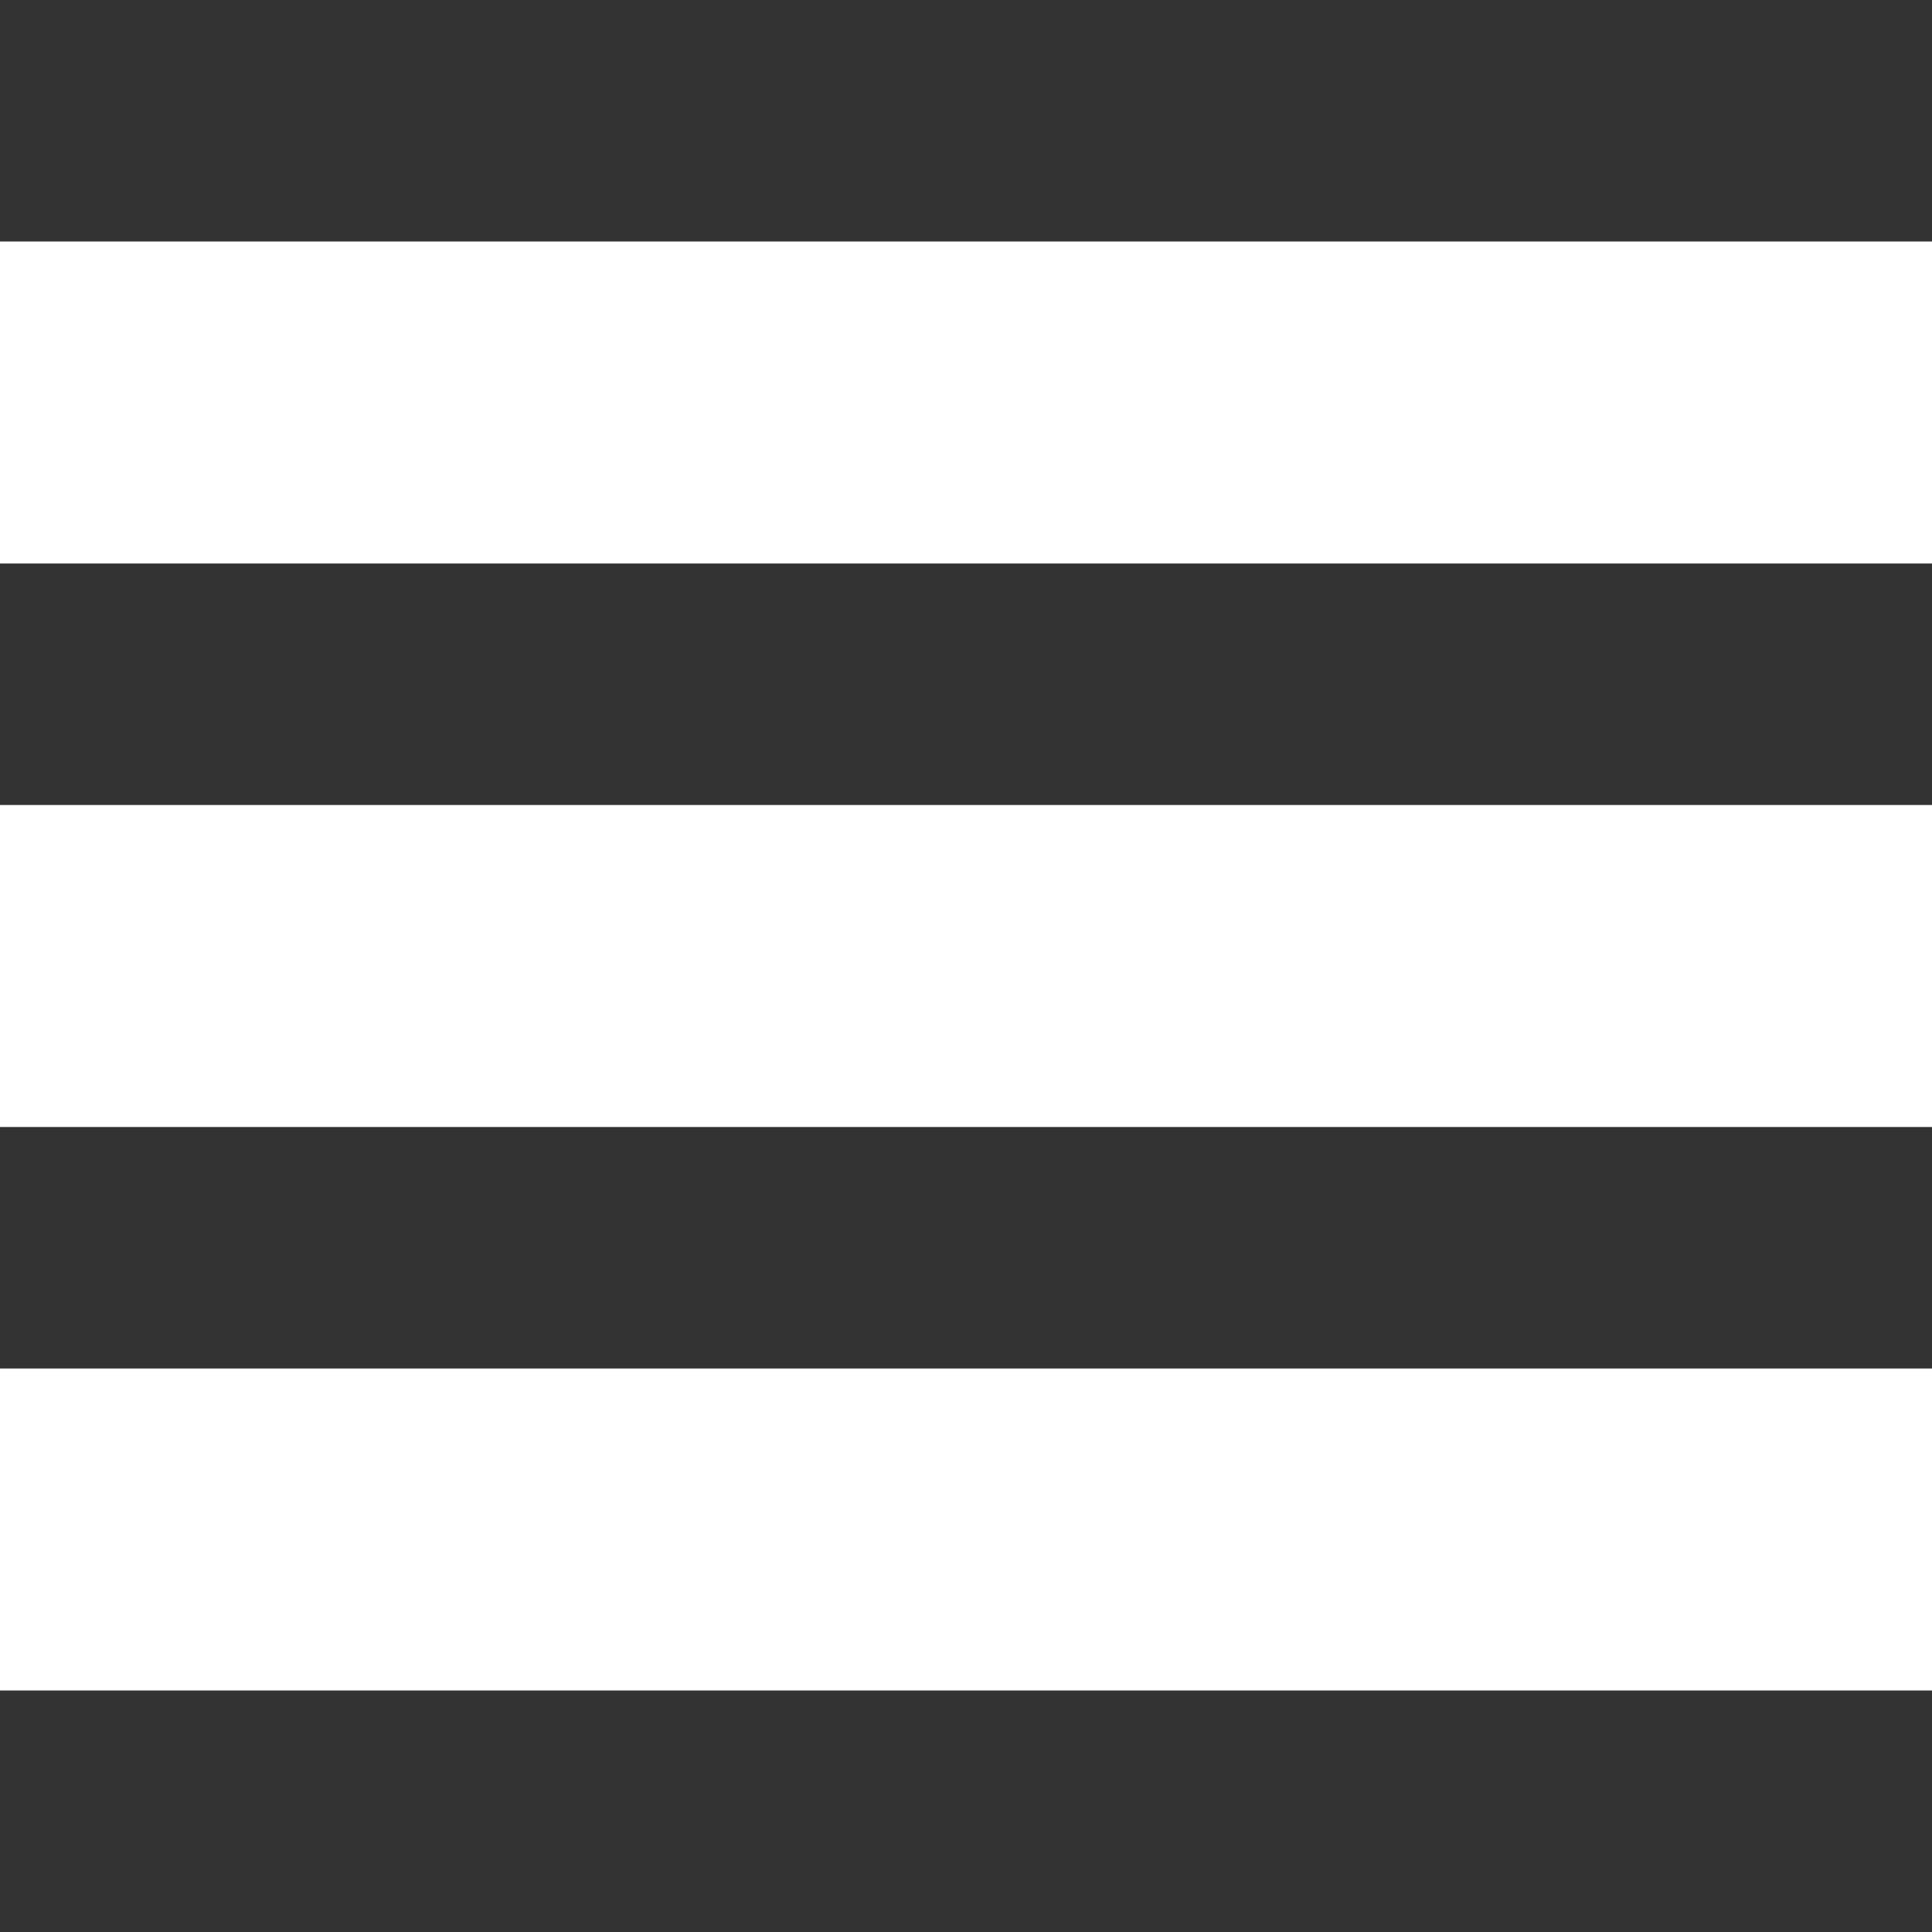 <?xml version="1.0" standalone="no"?>

<!DOCTYPE svg PUBLIC "-//W3C//DTD SVG 1.1//EN" "http://www.w3.org/Graphics/SVG/1.1/DTD/svg11.dtd">
<svg id="iconmonstr-menu-icon-24-Seite%201" viewBox="0 0 24 24" style="background-color:#ffffff00" version="1.1"
	xmlns="http://www.w3.org/2000/svg" xmlns:xlink="http://www.w3.org/1999/xlink" xml:space="preserve"
	x="0px" y="0px" width="24px" height="24px"
>
	<rect x="0" y="0" width="24" height="24" fill="#333333" stroke="none"/>
	<g id="Hintergrund">
		<g>
			<rect x="0" y="3" width="24" height="4" fill="#ffffff"/>
			<rect x="0" y="10" width="24" height="4" fill="#ffffff"/>
			<rect x="0" y="17" width="24" height="4" fill="#ffffff"/>
		</g>
	</g>
	<g id="Ebene%201">
	</g>
</svg>